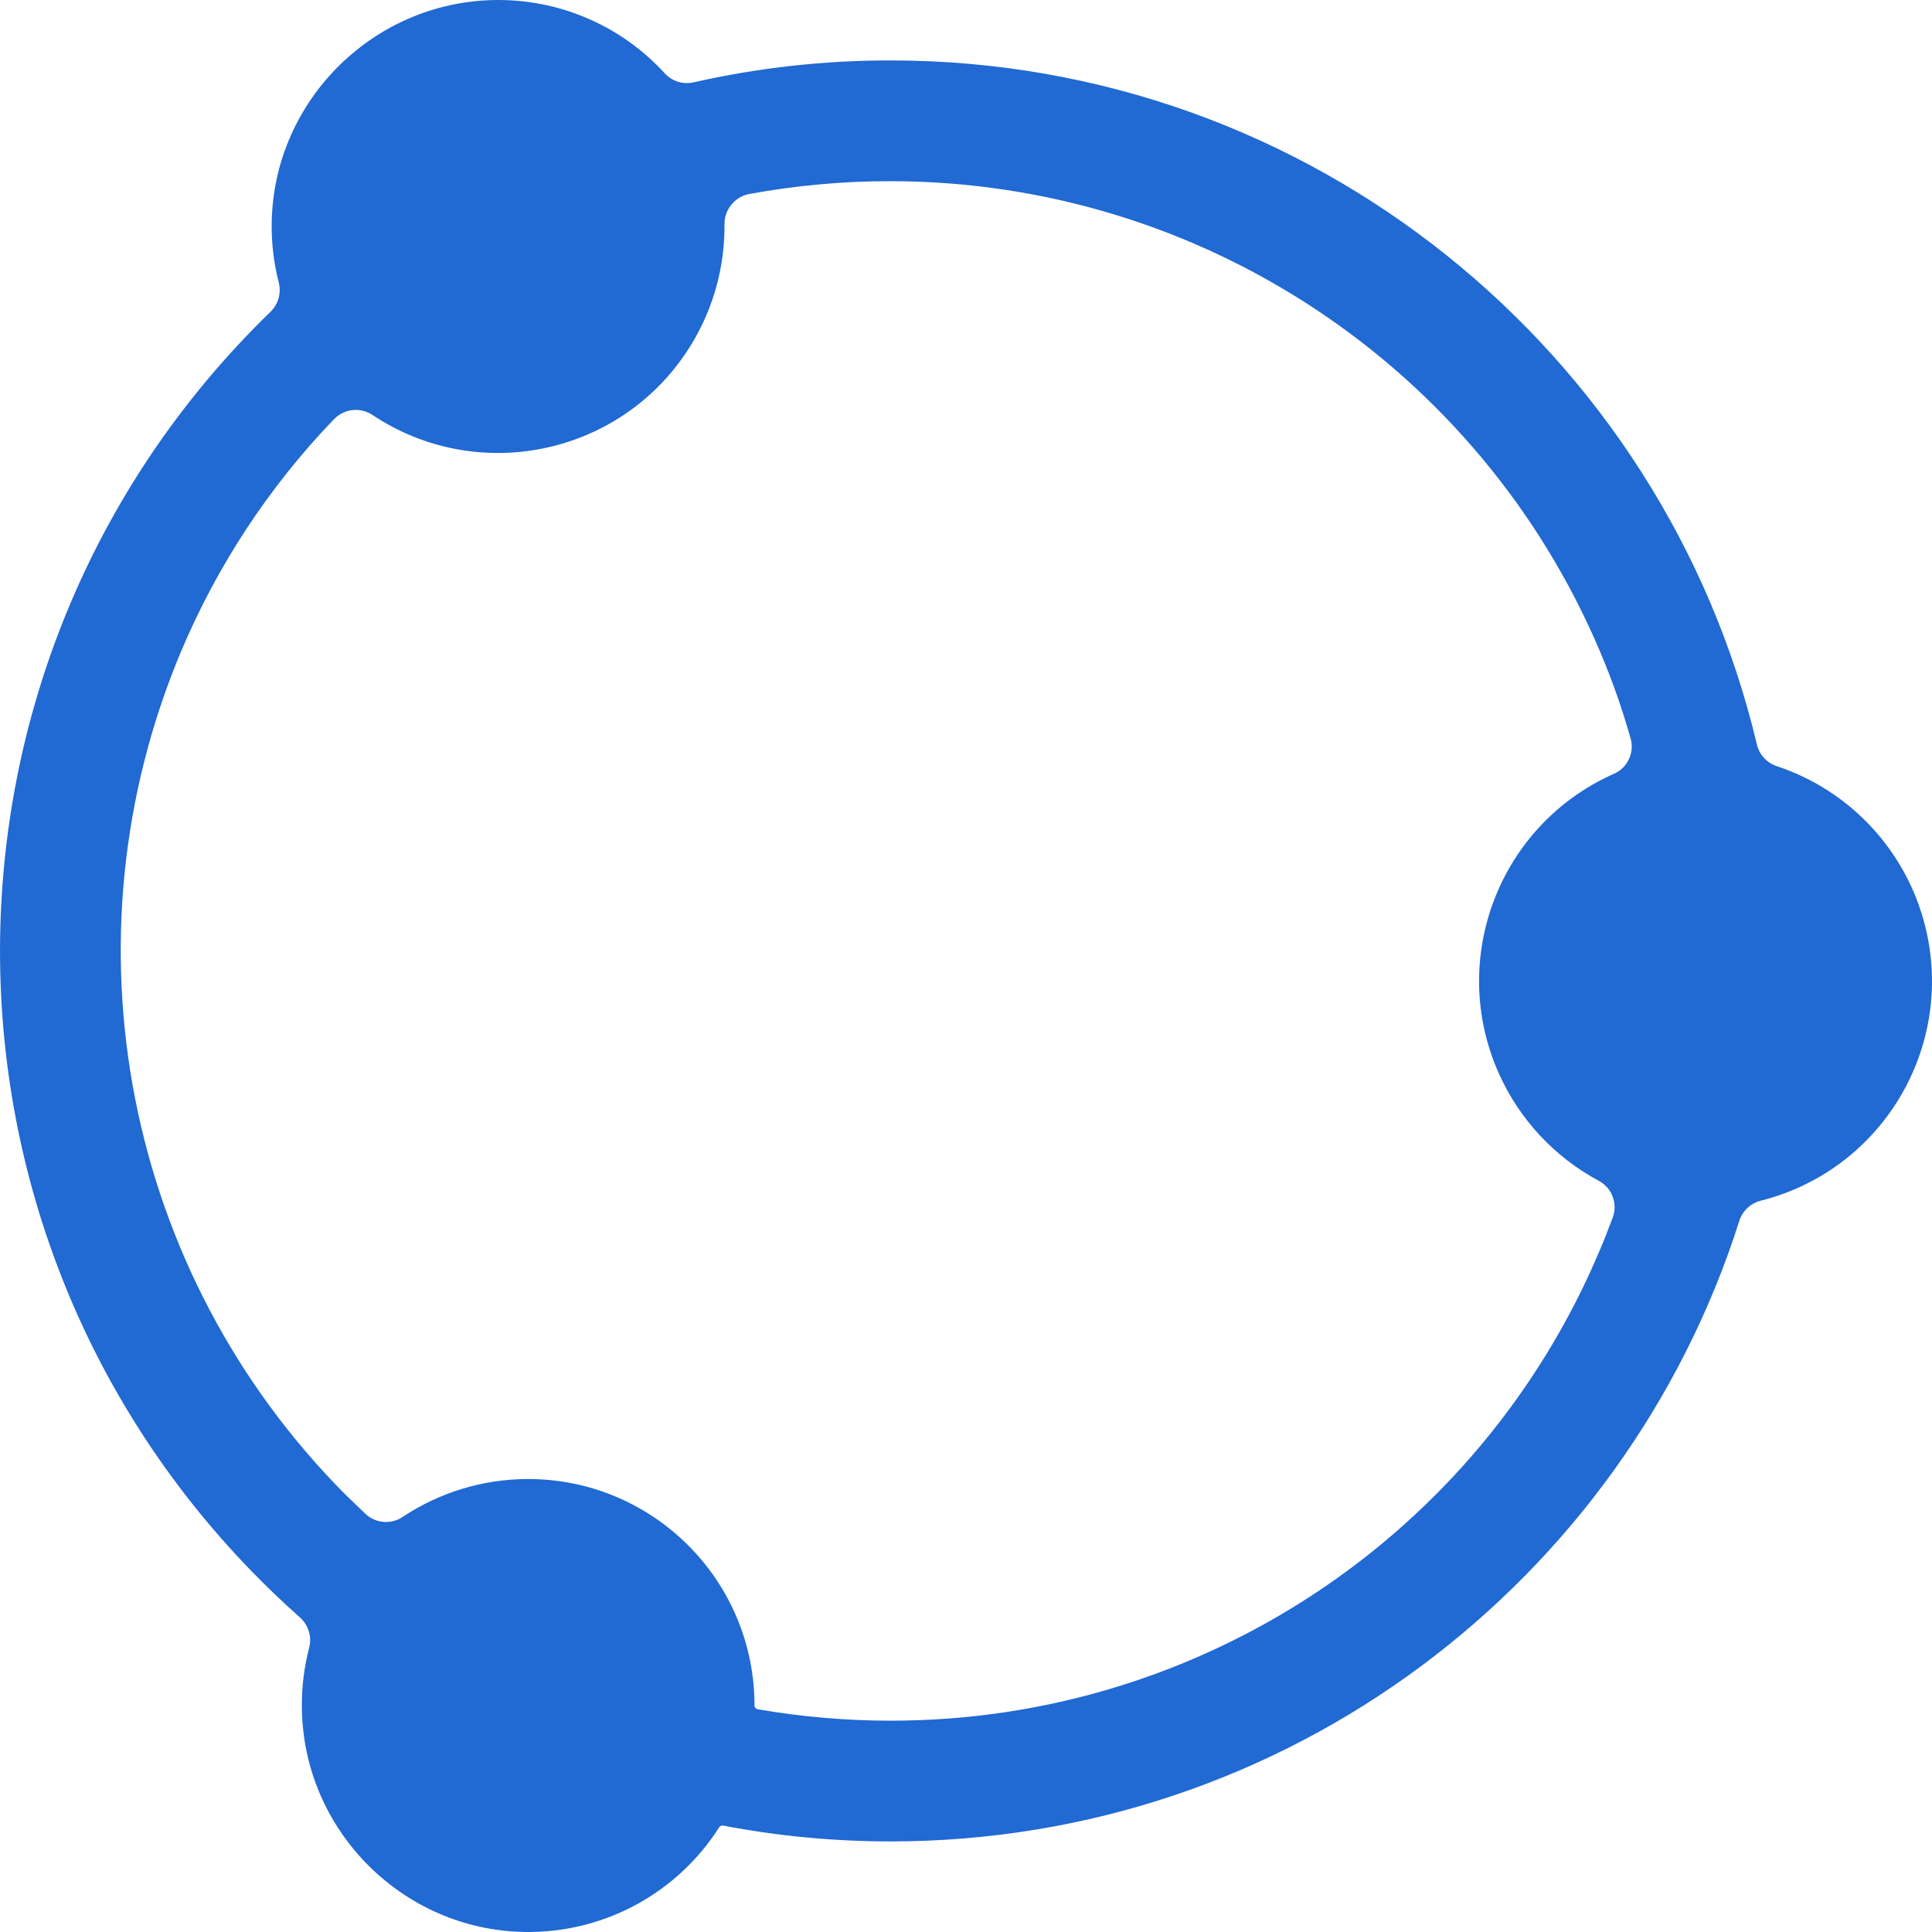 <svg width="200" height="200" xmlns="http://www.w3.org/2000/svg" xmlns:xlink="http://www.w3.org/1999/xlink" xml:space="preserve" overflow="hidden"><defs><clipPath id="clip0"><rect x="540" y="260" width="200" height="200"/></clipPath></defs><g clip-path="url(#clip0)" transform="translate(-540 -260)"><path d="M723.898 339.299C722.878 338.952 722.11 338.102 721.868 337.053 712.239 296.446 675.736 266.254 632.185 266.254 625.331 266.248 618.499 267.009 611.815 268.521 610.725 268.774 609.584 268.424 608.825 267.602 604.485 262.845 598.37 260.094 591.931 260.003 579.004 259.81 568.281 270.239 568.124 283.149 568.1 285.217 568.35 287.279 568.867 289.282 569.128 290.36 568.801 291.496 568.008 292.272 531.462 327.713 530.567 386.071 566.009 422.616 567.63 424.288 569.314 425.898 571.057 427.442 571.941 428.234 572.306 429.456 571.999 430.603 571.49 432.558 571.238 434.571 571.25 436.591 571.27 449.578 581.99 460.164 594.979 459.998 602.885 459.905 610.208 455.827 614.452 449.157 614.535 449.025 614.689 448.956 614.843 448.982 620.559 450.075 626.365 450.625 632.185 450.623 673.369 450.623 708.215 423.632 720.052 386.388 720.378 385.357 721.213 384.568 722.26 384.299 734.817 381.147 742.441 368.411 739.289 355.854 737.333 348.065 731.527 341.819 723.901 339.302ZM706.944 386.056C706.515 387.188 706.085 388.323 705.596 389.454 693.148 418.981 664.207 438.162 632.164 438.123 627.556 438.122 622.956 437.726 618.416 436.938 618.233 436.897 618.103 436.734 618.105 436.547 618.105 423.602 607.61 413.108 594.665 413.108 590.043 413.108 585.524 414.475 581.676 417.036 580.473 417.84 578.872 417.702 577.824 416.704 577.14 416.058 576.476 415.415 575.812 414.772 552.921 391.82 546.179 357.306 558.749 327.426 562.482 318.567 567.804 310.465 574.453 303.522L574.589 303.385C575.639 302.298 577.317 302.121 578.571 302.965 589.35 310.136 603.902 307.212 611.074 296.433 613.572 292.679 614.934 288.283 614.997 283.774L614.997 283.226C614.978 281.698 616.054 280.375 617.554 280.082 622.379 279.197 627.276 278.753 632.182 278.755 664.211 278.773 693.128 297.936 705.626 327.426 706.873 330.363 707.933 333.375 708.802 336.445 709.223 337.937 708.47 339.509 707.045 340.116 695.206 345.384 689.878 359.252 695.146 371.091 697.262 375.846 700.898 379.763 705.484 382.225 706.866 382.95 707.493 384.591 706.947 386.053Z" fill="#2169D3"/></g></svg>